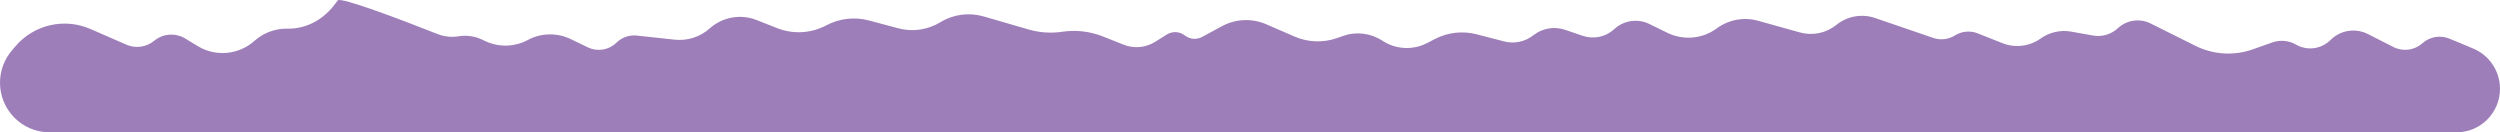 <?xml version="1.0" encoding="UTF-8"?> <svg xmlns="http://www.w3.org/2000/svg" width="2588" height="137" viewBox="0 0 2588 137" fill="none"> <path d="M2535.81 40.05L2560.28 50.272C2577.07 57.285 2588 73.698 2588 91.894C2588 116.805 2567.81 137 2542.89 137H51.388C23.007 137 0 113.993 0 85.612C0 73.423 4.333 61.631 12.224 52.342L15.909 48.004C35.013 25.516 66.596 18.206 93.638 30.011L130.795 46.233C140.399 50.426 151.543 48.868 159.629 42.203C168.755 34.681 181.637 33.748 191.751 39.877L204.829 47.802C223.392 59.05 247.224 56.768 263.414 42.311C272.515 34.184 284.342 29.645 296.544 29.645H299.008C318.328 29.645 335.801 19.36 347.131 3.712C348.196 2.241 349.09 1.08 349.73 0.366C352.912 -3.186 414.237 19.923 452.708 35.145C459.71 37.916 467.321 38.766 474.754 37.559C483.014 36.218 491.486 37.415 499.051 40.992L502.267 42.512C516.311 49.151 532.671 48.74 546.363 41.404C560.156 34.014 576.648 33.654 590.751 40.435L608.646 49.04C618.545 53.799 630.364 51.842 638.199 44.145C643.77 38.673 651.501 35.987 659.265 36.828L698.369 41.061C711.587 42.491 724.792 38.253 734.709 29.398C747.942 17.581 766.704 14.228 783.211 20.731L804.526 29.128C821.077 35.649 839.654 34.596 855.362 26.246C868.953 19.022 884.777 17.22 899.644 21.203L929.841 29.292C944.638 33.256 960.413 30.979 973.485 22.992C986.901 14.796 1003.15 12.622 1018.24 17.004L1064.85 30.531C1076.14 33.805 1087.99 34.605 1099.61 32.876C1113.83 30.759 1128.36 32.438 1141.72 37.742L1163.21 46.27C1173.97 50.542 1186.13 49.417 1195.93 43.242L1207.77 35.777C1213.6 32.098 1221.12 32.477 1226.56 36.725C1231.68 40.724 1238.68 41.315 1244.39 38.231L1265.09 27.064C1279.2 19.45 1296.03 18.727 1310.75 25.104L1340.19 37.862C1354.06 43.874 1369.68 44.443 1383.96 39.455L1390.59 37.139C1404.1 32.415 1419.05 34.261 1431.01 42.132C1444.93 51.293 1462.73 52.199 1477.51 44.499L1485.27 40.453C1498.63 33.495 1514.09 31.736 1528.67 35.516L1557.04 42.872C1567.59 45.606 1578.81 43.245 1587.35 36.492C1596.61 29.179 1608.94 27.053 1620.11 30.844L1638.51 37.088C1649.81 40.921 1662.3 38.264 1671.06 30.164C1680.93 21.03 1695.41 18.917 1707.49 24.847L1725.98 33.933C1742.6 42.092 1762.37 40.324 1777.27 29.346C1789.56 20.294 1805.33 17.402 1820.02 21.504L1863.26 33.568C1876.38 37.23 1890.46 34.315 1901.05 25.746C1912.31 16.634 1927.46 13.952 1941.16 18.648L2001.31 39.256C2008.79 41.819 2017.03 40.874 2023.73 36.682C2030.81 32.257 2039.57 31.463 2047.33 34.542L2072.88 44.681C2086.05 49.909 2100.97 48.09 2112.5 39.852C2121.64 33.325 2133.03 30.758 2144.08 32.732L2166.67 36.766C2175.97 38.427 2185.51 35.619 2192.42 29.186C2201.59 20.655 2215.09 18.706 2226.3 24.293L2272.76 47.449C2291.23 56.653 2312.64 57.961 2332.09 51.074L2352.23 43.942C2360.37 41.062 2369.35 41.876 2376.84 46.172C2388.03 52.6 2402.11 51.024 2411.6 42.277L2413.61 40.434C2423.84 31.013 2438.84 28.943 2451.24 35.242L2477.7 48.684C2487.53 53.681 2499.43 52.133 2507.66 44.785C2515.35 37.919 2526.29 36.077 2535.81 40.05Z" fill="#9D7EB9"></path> </svg> 